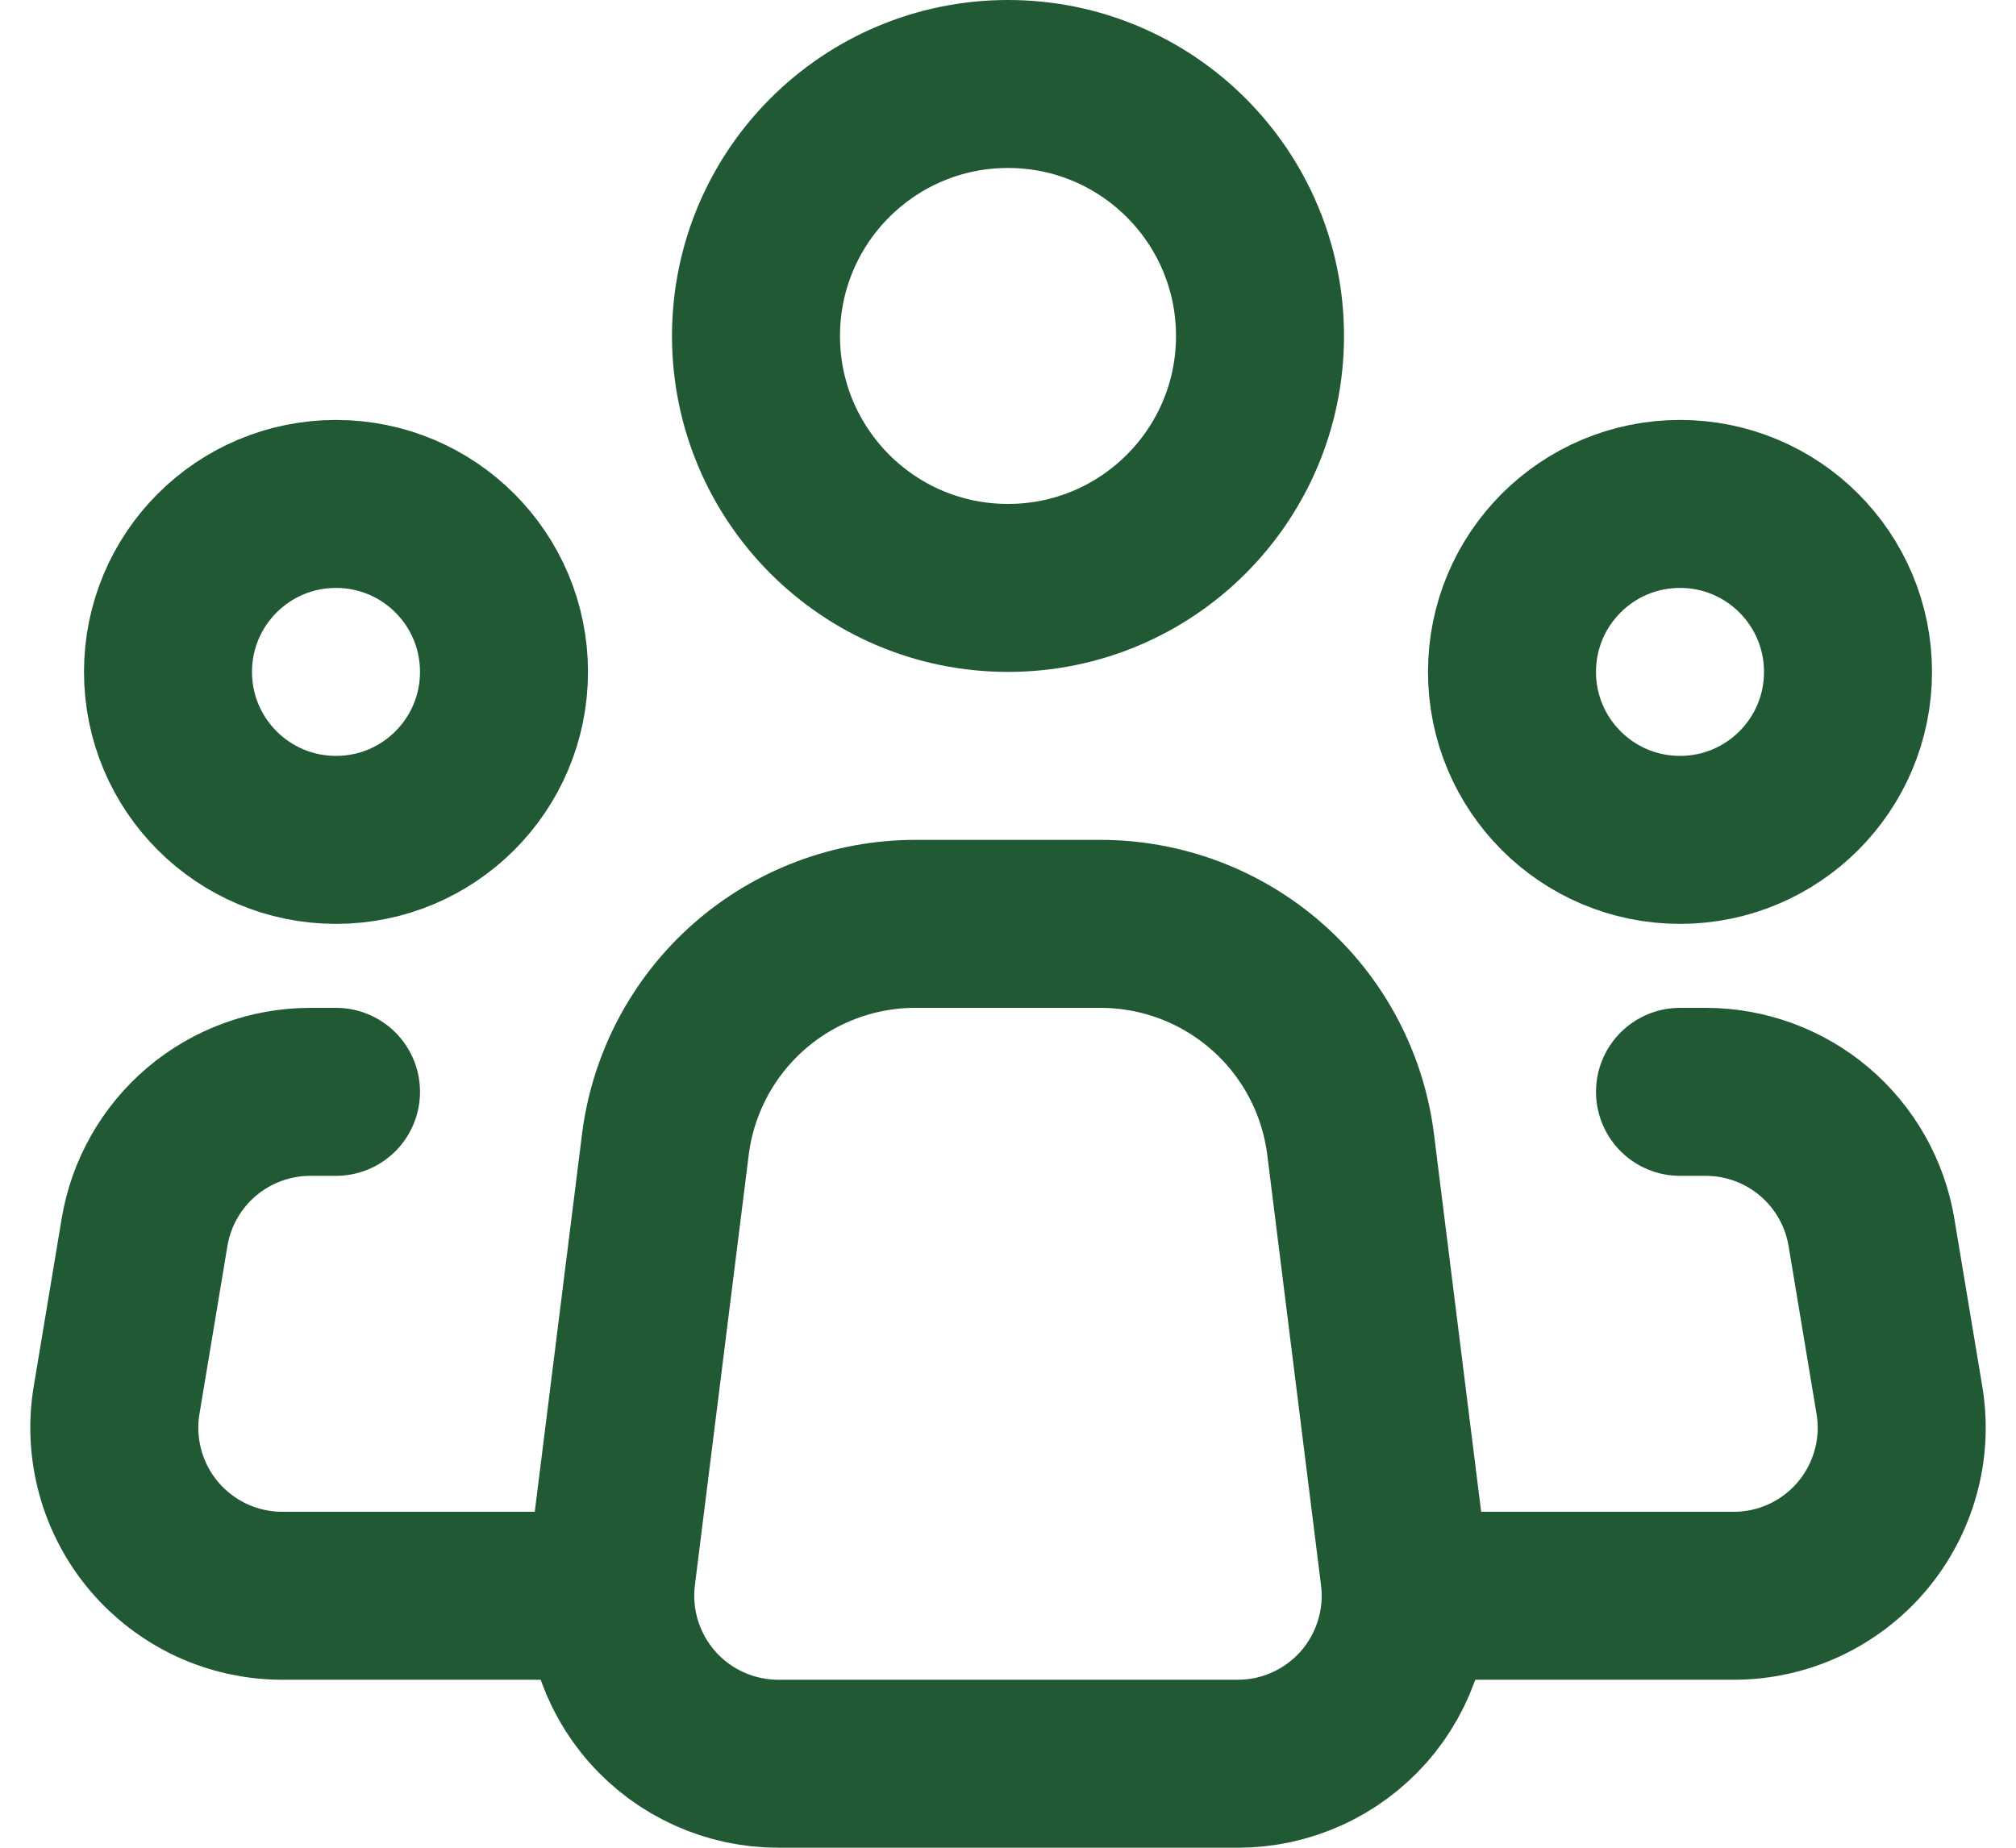 <svg width="24" height="22" viewBox="0 0 24 22" fill="none" xmlns="http://www.w3.org/2000/svg">
<path d="M16.719 18.752L16.079 13.628C15.988 12.902 15.636 12.235 15.087 11.751C14.539 11.267 13.832 11 13.101 11H10.897C10.166 11 9.46 11.267 8.912 11.751C8.364 12.235 8.012 12.903 7.921 13.628L7.28 18.752C7.245 19.034 7.27 19.319 7.354 19.59C7.438 19.861 7.578 20.112 7.766 20.324C7.954 20.537 8.185 20.707 8.443 20.823C8.702 20.94 8.982 21 9.266 21H14.734C15.018 21 15.298 20.94 15.557 20.823C15.815 20.707 16.046 20.536 16.234 20.324C16.421 20.111 16.562 19.861 16.645 19.59C16.729 19.319 16.754 19.033 16.719 18.752V18.752Z" stroke="#215934" stroke-width="2" stroke-linecap="round" stroke-linejoin="round"/>
<path d="M12 7C13.657 7 15 5.657 15 4C15 2.343 13.657 1 12 1C10.343 1 9 2.343 9 4C9 5.657 10.343 7 12 7Z" stroke="#215934" stroke-width="2"/>
<path d="M4 10C5.105 10 6 9.105 6 8C6 6.895 5.105 6 4 6C2.895 6 2 6.895 2 8C2 9.105 2.895 10 4 10Z" stroke="#215934" stroke-width="2"/>
<path d="M20 10C21.105 10 22 9.105 22 8C22 6.895 21.105 6 20 6C18.895 6 18 6.895 18 8C18 9.105 18.895 10 20 10Z" stroke="#215934" stroke-width="2"/>
<path d="M4 13H3.694C3.221 13 2.763 13.168 2.401 13.474C2.04 13.78 1.799 14.204 1.721 14.671L1.388 16.671C1.34 16.957 1.356 17.251 1.433 17.531C1.51 17.811 1.647 18.071 1.835 18.293C2.023 18.514 2.256 18.692 2.52 18.815C2.784 18.937 3.071 19 3.361 19H7M20 13H20.306C20.779 13 21.238 13.168 21.599 13.474C21.96 13.78 22.201 14.204 22.279 14.671L22.612 16.671C22.66 16.957 22.645 17.251 22.567 17.531C22.49 17.811 22.353 18.071 22.165 18.293C21.978 18.514 21.744 18.692 21.48 18.815C21.217 18.937 20.93 19 20.639 19H17" stroke="#215934" stroke-width="2" stroke-linecap="round" stroke-linejoin="round"/>
</svg>

